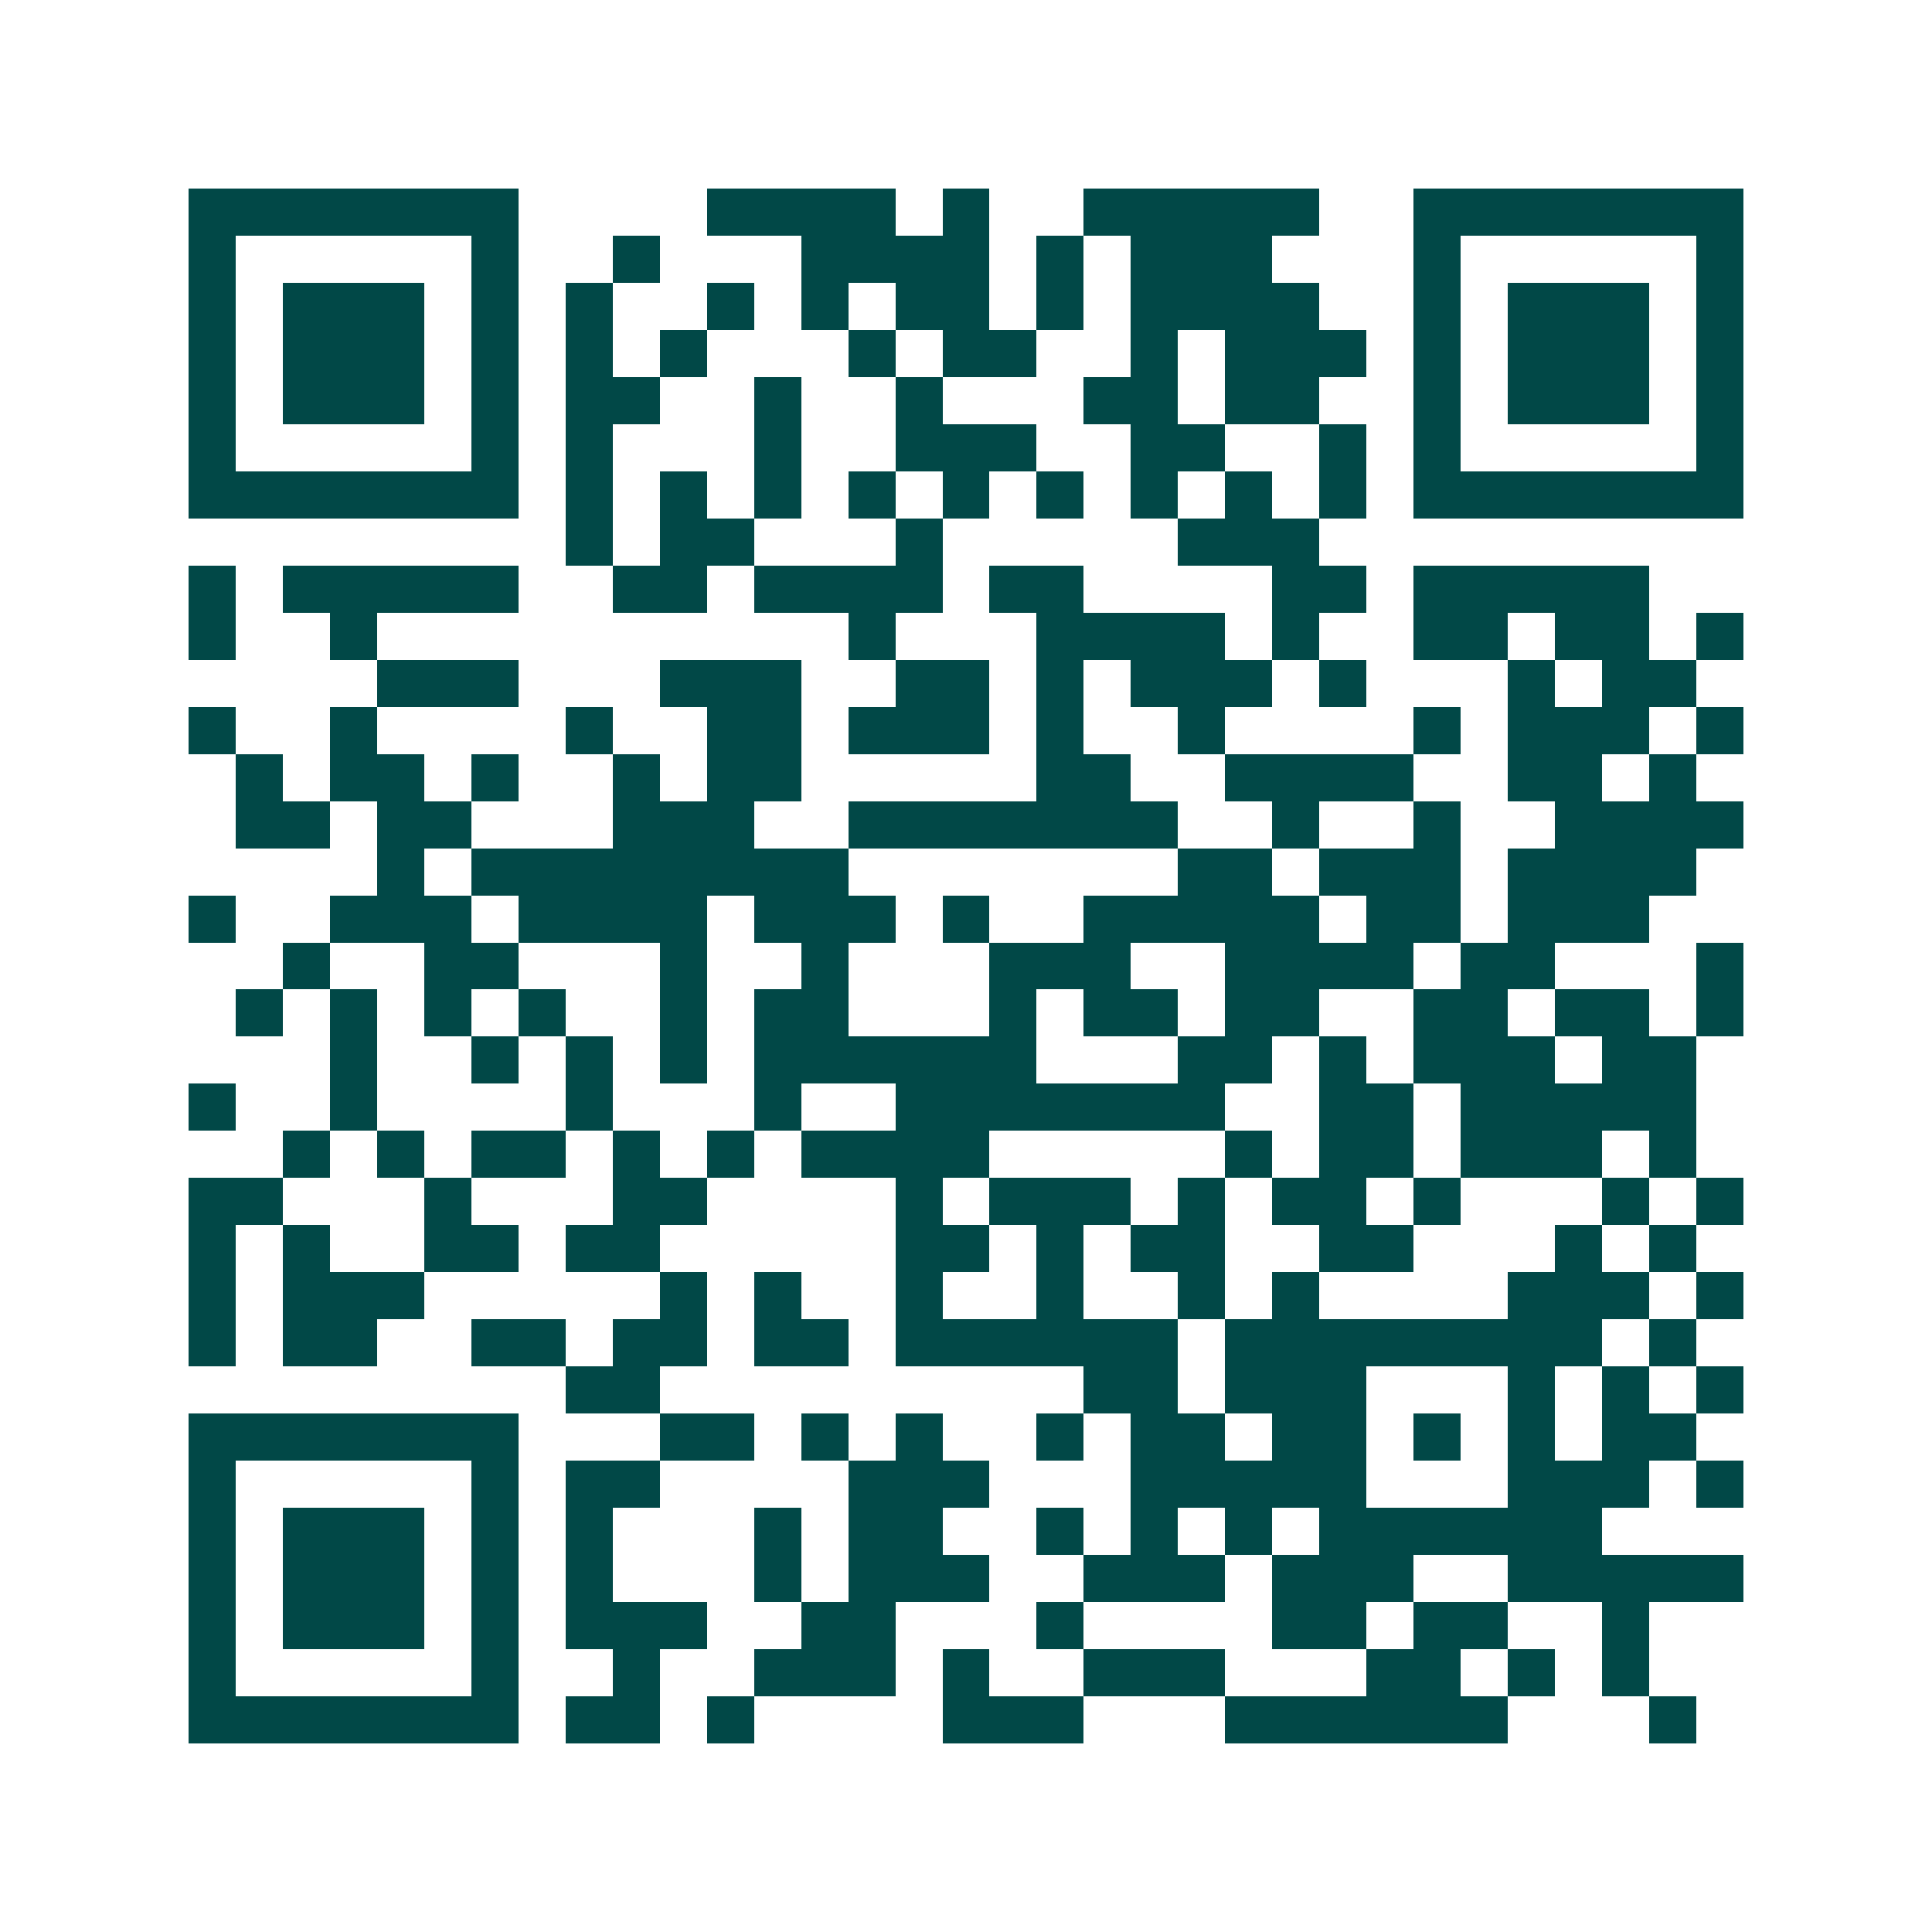 <svg xmlns="http://www.w3.org/2000/svg" width="200" height="200" viewBox="0 0 41 41" shape-rendering="crispEdges"><path fill="#ffffff" d="M0 0h41v41H0z"/><path stroke="#014847" d="M4 4.5h7m4 0h4m1 0h1m2 0h5m2 0h7M4 5.5h1m5 0h1m2 0h1m3 0h4m1 0h1m1 0h3m3 0h1m5 0h1M4 6.5h1m1 0h3m1 0h1m1 0h1m2 0h1m1 0h1m1 0h2m1 0h1m1 0h4m2 0h1m1 0h3m1 0h1M4 7.5h1m1 0h3m1 0h1m1 0h1m1 0h1m3 0h1m1 0h2m2 0h1m1 0h3m1 0h1m1 0h3m1 0h1M4 8.5h1m1 0h3m1 0h1m1 0h2m2 0h1m2 0h1m3 0h2m1 0h2m2 0h1m1 0h3m1 0h1M4 9.5h1m5 0h1m1 0h1m3 0h1m2 0h3m2 0h2m2 0h1m1 0h1m5 0h1M4 10.5h7m1 0h1m1 0h1m1 0h1m1 0h1m1 0h1m1 0h1m1 0h1m1 0h1m1 0h1m1 0h7M12 11.5h1m1 0h2m3 0h1m5 0h3M4 12.5h1m1 0h5m2 0h2m1 0h4m1 0h2m4 0h2m1 0h5M4 13.5h1m2 0h1m10 0h1m3 0h4m1 0h1m2 0h2m1 0h2m1 0h1M8 14.5h3m3 0h3m2 0h2m1 0h1m1 0h3m1 0h1m3 0h1m1 0h2M4 15.5h1m2 0h1m4 0h1m2 0h2m1 0h3m1 0h1m2 0h1m4 0h1m1 0h3m1 0h1M5 16.5h1m1 0h2m1 0h1m2 0h1m1 0h2m5 0h2m2 0h4m2 0h2m1 0h1M5 17.5h2m1 0h2m3 0h3m2 0h7m2 0h1m2 0h1m2 0h4M8 18.5h1m1 0h8m7 0h2m1 0h3m1 0h4M4 19.5h1m2 0h3m1 0h4m1 0h3m1 0h1m2 0h5m1 0h2m1 0h3M6 20.5h1m2 0h2m3 0h1m2 0h1m3 0h3m2 0h4m1 0h2m3 0h1M5 21.5h1m1 0h1m1 0h1m1 0h1m2 0h1m1 0h2m3 0h1m1 0h2m1 0h2m2 0h2m1 0h2m1 0h1M7 22.5h1m2 0h1m1 0h1m1 0h1m1 0h6m3 0h2m1 0h1m1 0h3m1 0h2M4 23.5h1m2 0h1m4 0h1m3 0h1m2 0h7m2 0h2m1 0h5M6 24.5h1m1 0h1m1 0h2m1 0h1m1 0h1m1 0h4m5 0h1m1 0h2m1 0h3m1 0h1M4 25.5h2m3 0h1m3 0h2m4 0h1m1 0h3m1 0h1m1 0h2m1 0h1m3 0h1m1 0h1M4 26.5h1m1 0h1m2 0h2m1 0h2m5 0h2m1 0h1m1 0h2m2 0h2m3 0h1m1 0h1M4 27.5h1m1 0h3m5 0h1m1 0h1m2 0h1m2 0h1m2 0h1m1 0h1m4 0h3m1 0h1M4 28.5h1m1 0h2m2 0h2m1 0h2m1 0h2m1 0h6m1 0h8m1 0h1M12 29.5h2m9 0h2m1 0h3m3 0h1m1 0h1m1 0h1M4 30.5h7m3 0h2m1 0h1m1 0h1m2 0h1m1 0h2m1 0h2m1 0h1m1 0h1m1 0h2M4 31.5h1m5 0h1m1 0h2m4 0h3m3 0h5m3 0h3m1 0h1M4 32.5h1m1 0h3m1 0h1m1 0h1m3 0h1m1 0h2m2 0h1m1 0h1m1 0h1m1 0h6M4 33.5h1m1 0h3m1 0h1m1 0h1m3 0h1m1 0h3m2 0h3m1 0h3m2 0h5M4 34.5h1m1 0h3m1 0h1m1 0h3m2 0h2m3 0h1m4 0h2m1 0h2m2 0h1M4 35.5h1m5 0h1m2 0h1m2 0h3m1 0h1m2 0h3m3 0h2m1 0h1m1 0h1M4 36.5h7m1 0h2m1 0h1m4 0h3m3 0h6m3 0h1"/></svg>

